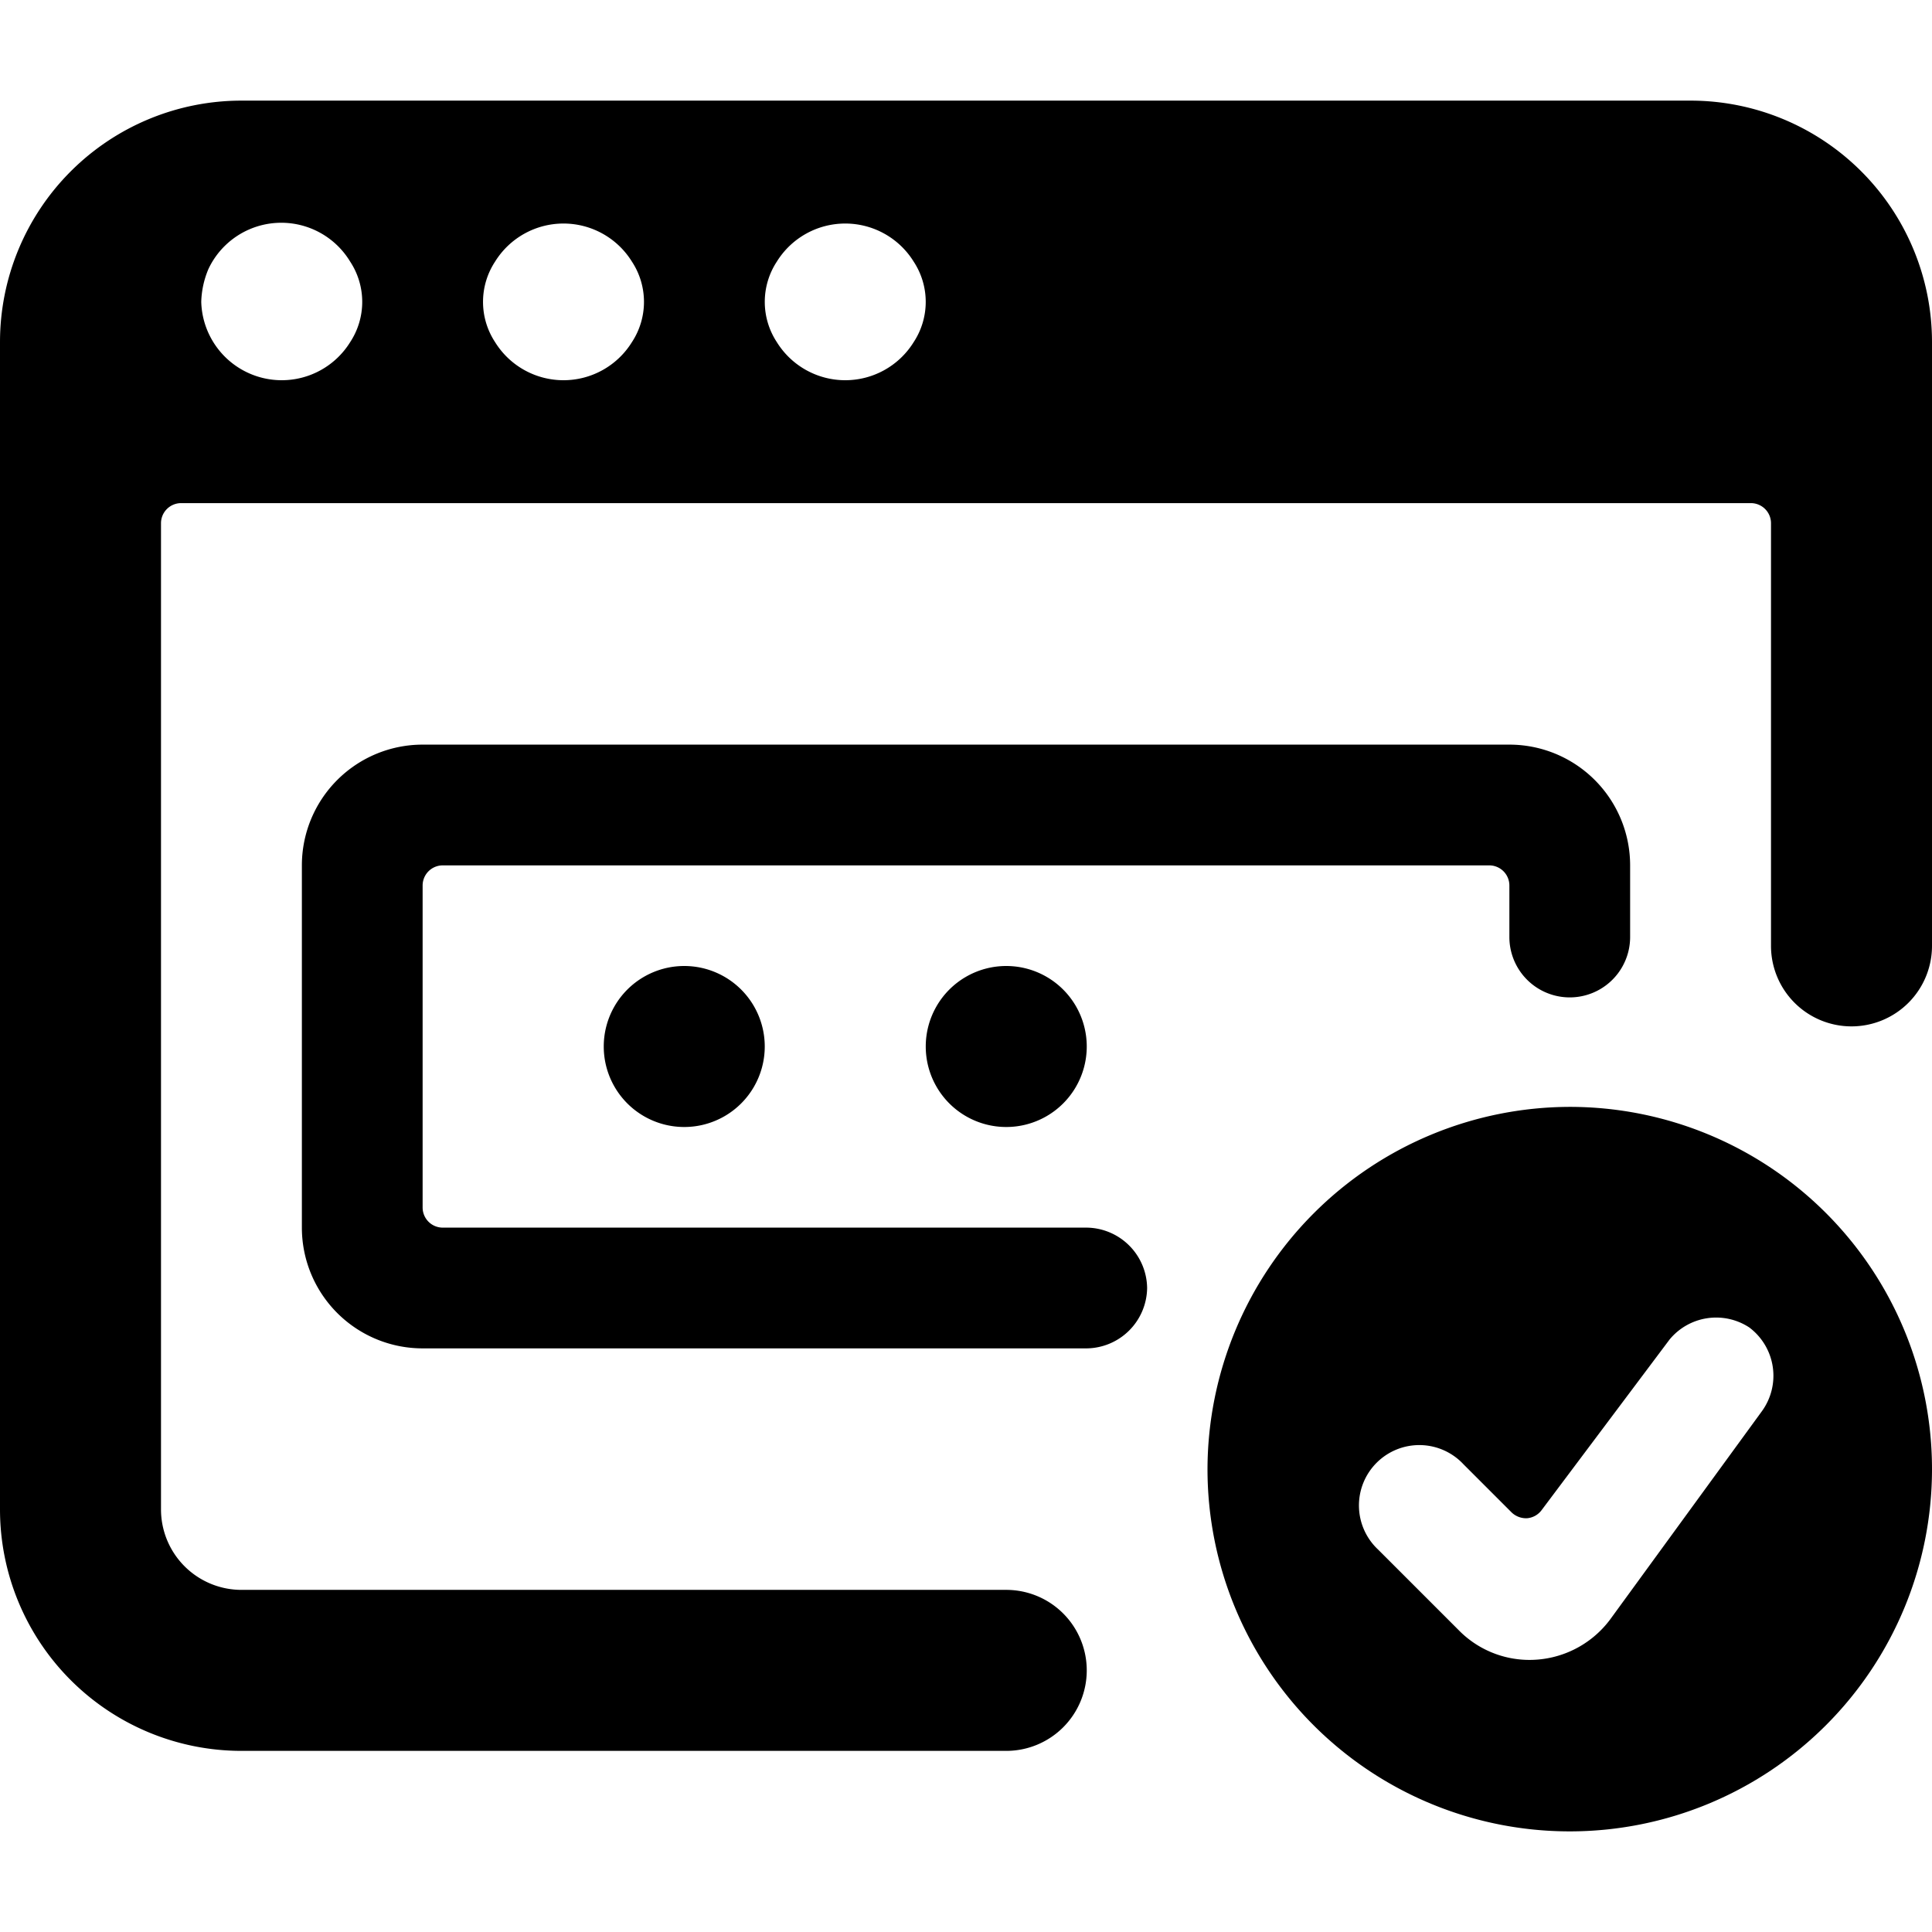 <svg xmlns="http://www.w3.org/2000/svg" viewBox="0 0 24 24"><g><path d="M14.25 16a0.76 0.76 0 0 0 -0.75 -0.75h-8a0.25 0.25 0 0 1 -0.25 -0.25v-4a0.25 0.25 0 0 1 0.25 -0.25h13a0.25 0.25 0 0 1 0.25 0.25v0.64a0.75 0.75 0 0 0 1.5 0v-0.89a1.5 1.5 0 0 0 -1.5 -1.5H5.25a1.5 1.5 0 0 0 -1.5 1.5v4.5a1.5 1.5 0 0 0 1.5 1.5h8.25a0.76 0.76 0 0 0 0.75 -0.75Z" fill="#000000" stroke-width="1"></path><path d="M7.5 13a1 1 0 1 0 2 0 1 1 0 1 0 -2 0" fill="#000000" stroke-width="1"></path><path d="M11.5 13a1 1 0 1 0 2 0 1 1 0 1 0 -2 0" fill="#000000" stroke-width="1"></path><path d="M15 18.25a4.5 4.5 0 1 0 4.5 -4.5 4.51 4.51 0 0 0 -4.5 4.5Zm6.73 -1.76a0.75 0.75 0 0 1 0.15 1.05L20 20.12a1.25 1.25 0 0 1 -1 0.5 1.23 1.23 0 0 1 -0.88 -0.37l-1 -1a0.75 0.75 0 1 1 1.06 -1.06l0.6 0.6a0.26 0.26 0 0 0 0.19 0.07 0.25 0.25 0 0 0 0.18 -0.1l1.59 -2.12a0.75 0.75 0 0 1 0.99 -0.15Z" fill="#000000" stroke-width="1"></path><path d="M24 4.25a3 3 0 0 0 -3 -3H3a3 3 0 0 0 -3 3v14.5a3 3 0 0 0 3 3h9.5a1 1 0 0 0 1 -1 1 1 0 0 0 -1 -1H3a1 1 0 0 1 -1 -1V6.5a0.25 0.25 0 0 1 0.25 -0.25h19.5a0.25 0.25 0 0 1 0.25 0.25v5.25a1 1 0 0 0 1 1 1 1 0 0 0 1 -1Zm-19.65 0a1 1 0 0 1 -1.7 0 1 1 0 0 1 -0.15 -0.5 1.12 1.12 0 0 1 0.09 -0.41 1 1 0 0 1 1.76 -0.09 0.91 0.91 0 0 1 0 1Zm3.5 0a1 1 0 0 1 -1.7 0 0.91 0.91 0 0 1 0 -1 1 1 0 0 1 1.7 0 0.91 0.91 0 0 1 0 1Zm3.5 0a1 1 0 0 1 -1.7 0 0.91 0.91 0 0 1 0 -1 1 1 0 0 1 1.7 0 0.91 0.91 0 0 1 0 1Z" fill="#000000" stroke-width="1"></path></g></svg>